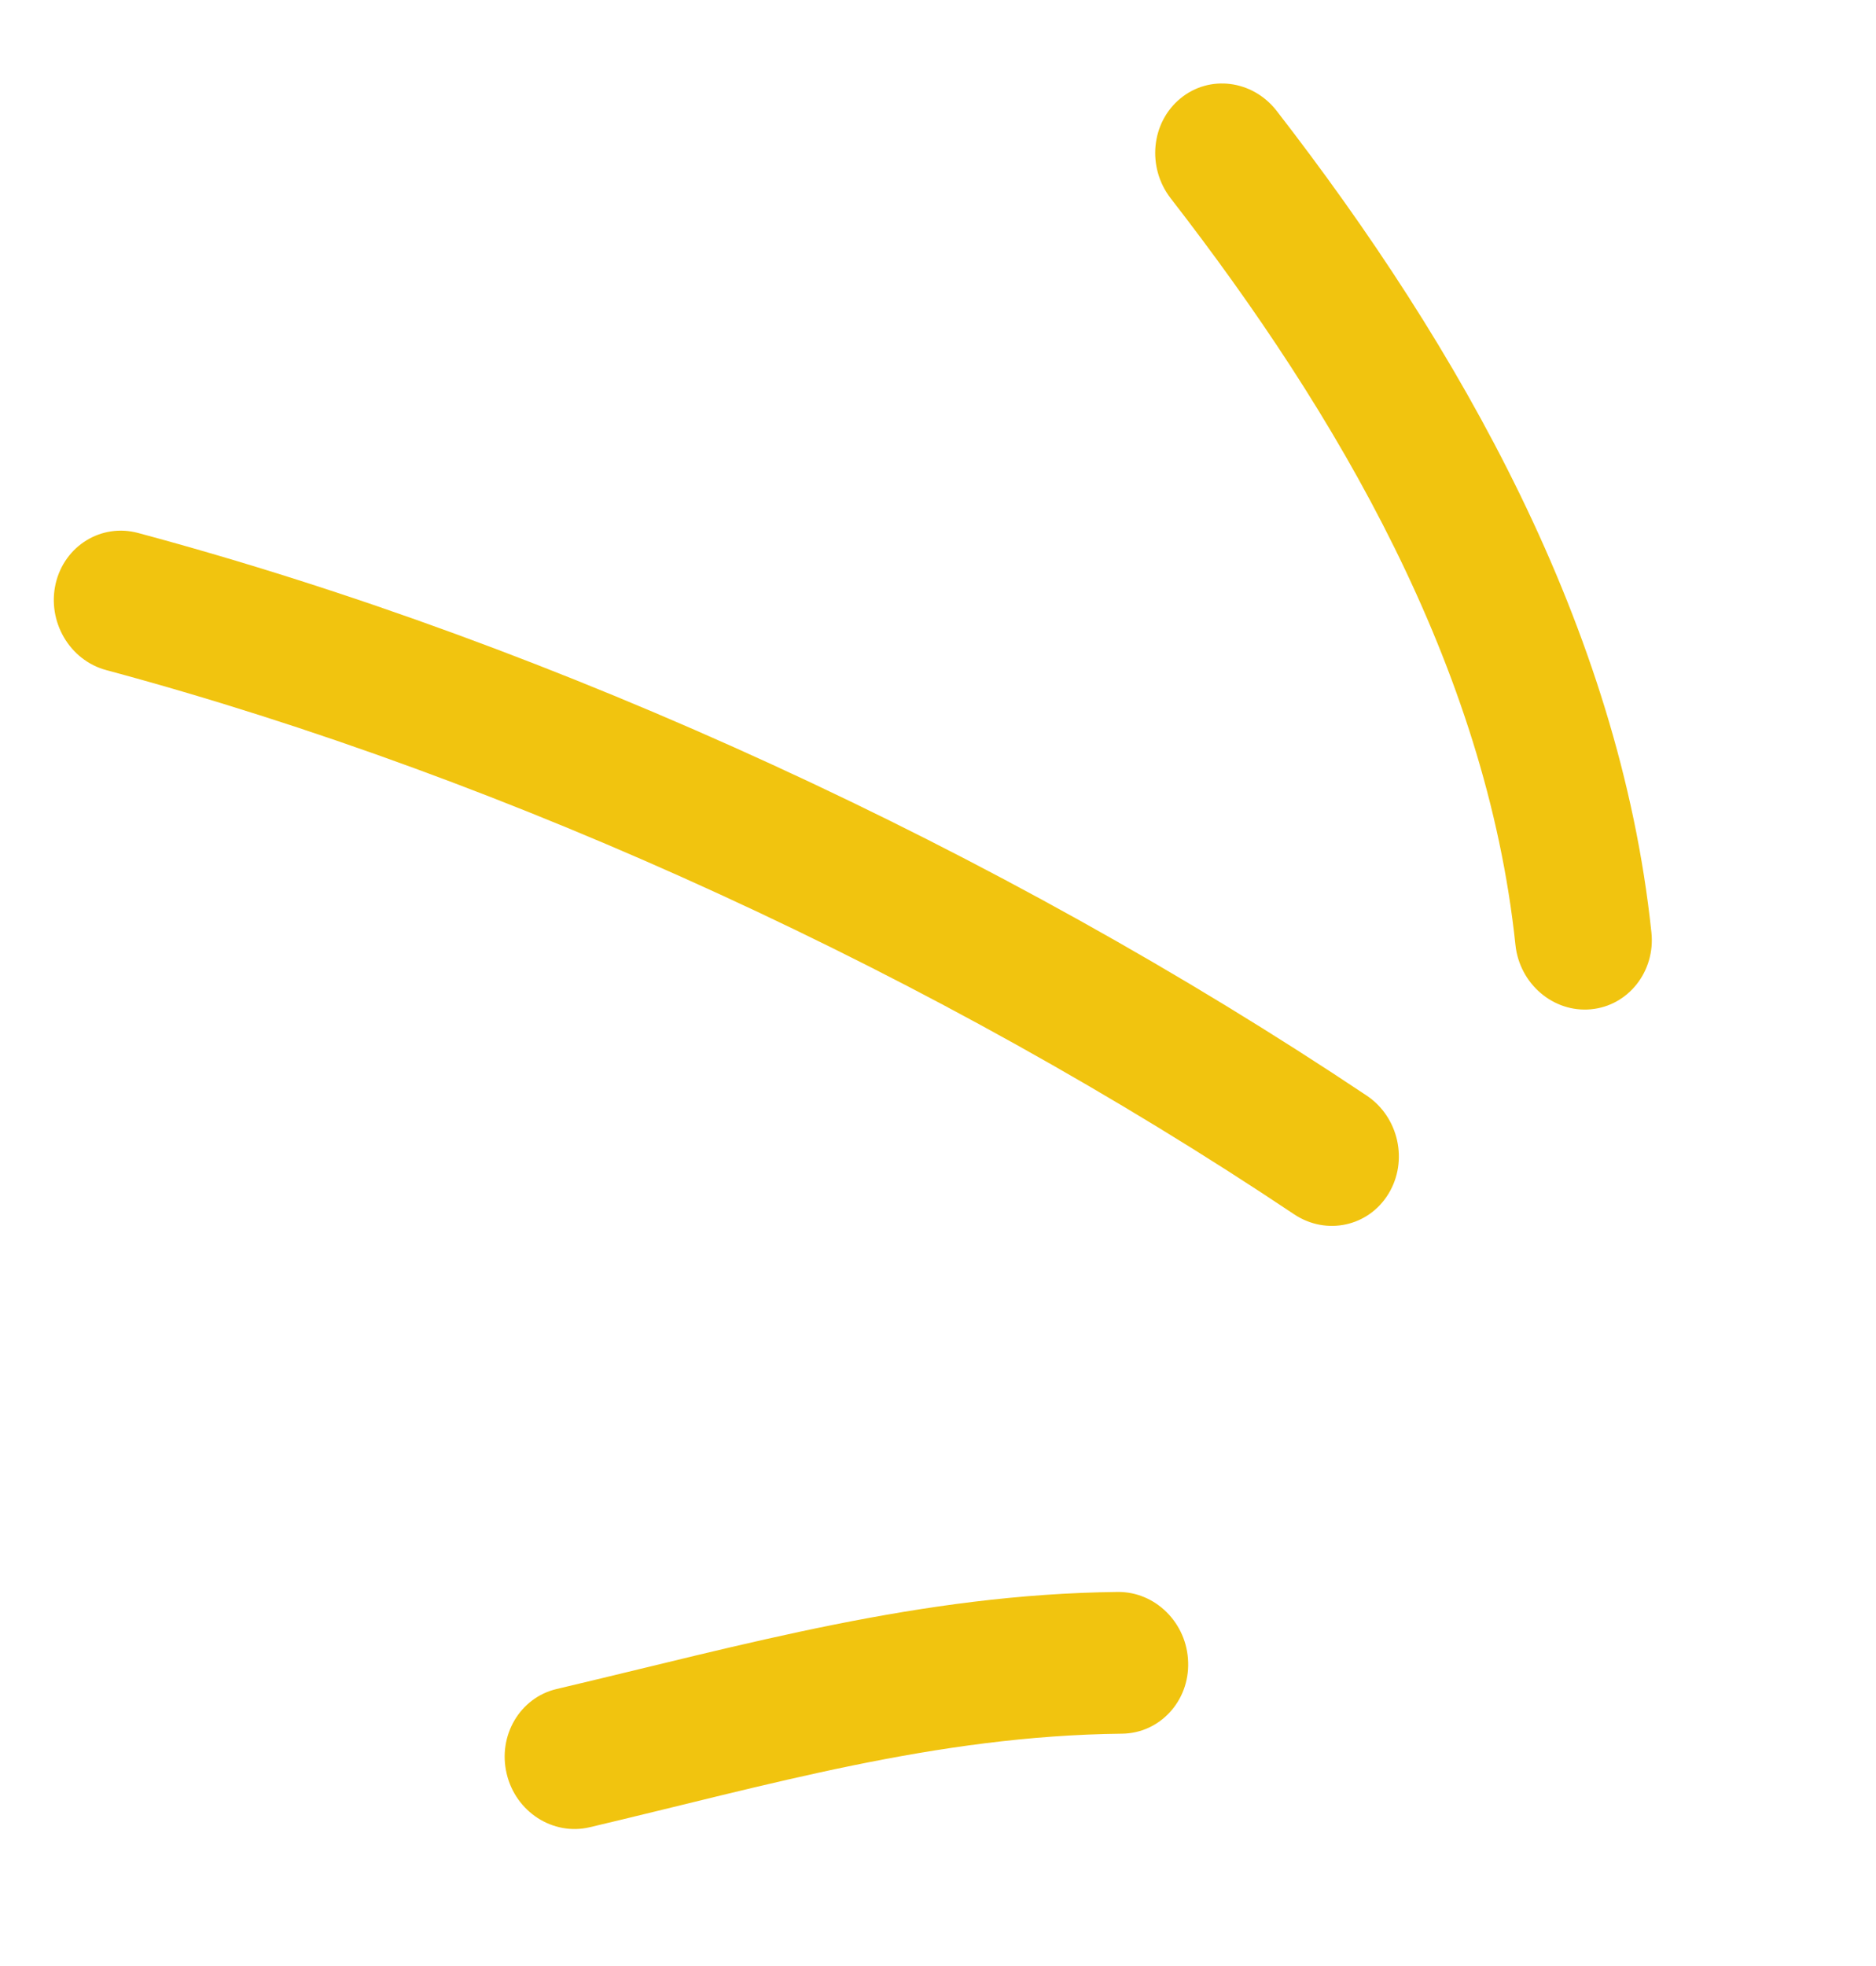 <?xml version="1.0" encoding="UTF-8"?> <svg xmlns="http://www.w3.org/2000/svg" width="21" height="22" viewBox="0 0 21 22" fill="none"><path fill-rule="evenodd" clip-rule="evenodd" d="M12.511 17.814C10.31 17.838 8.337 18.404 6.231 18.9C5.82 18.997 5.57 19.422 5.672 19.849C5.773 20.276 6.19 20.544 6.601 20.447C8.597 19.977 10.469 19.423 12.559 19.4C12.982 19.396 13.315 19.036 13.3 18.599C13.288 18.161 12.933 17.809 12.511 17.814Z" fill="#F1C40F"></path><path fill-rule="evenodd" clip-rule="evenodd" d="M15.299 12.26C11.2 9.521 6.256 7.229 1.546 5.964C1.134 5.853 0.721 6.108 0.623 6.531C0.526 6.955 0.779 7.389 1.191 7.499C5.745 8.723 10.526 10.939 14.488 13.589C14.848 13.828 15.32 13.725 15.543 13.358C15.766 12.992 15.658 12.5 15.299 12.26Z" fill="#F1C40F"></path><path fill-rule="evenodd" clip-rule="evenodd" d="M18.486 10.434C18.127 7.02 16.338 3.881 14.289 1.238C14.02 0.894 13.538 0.833 13.213 1.102C12.885 1.372 12.837 1.871 13.103 2.217C14.97 4.623 16.637 7.464 16.964 10.574C17.01 11.01 17.389 11.333 17.808 11.294C18.227 11.256 18.532 10.87 18.486 10.434Z" fill="#F1C40F"></path></svg> 